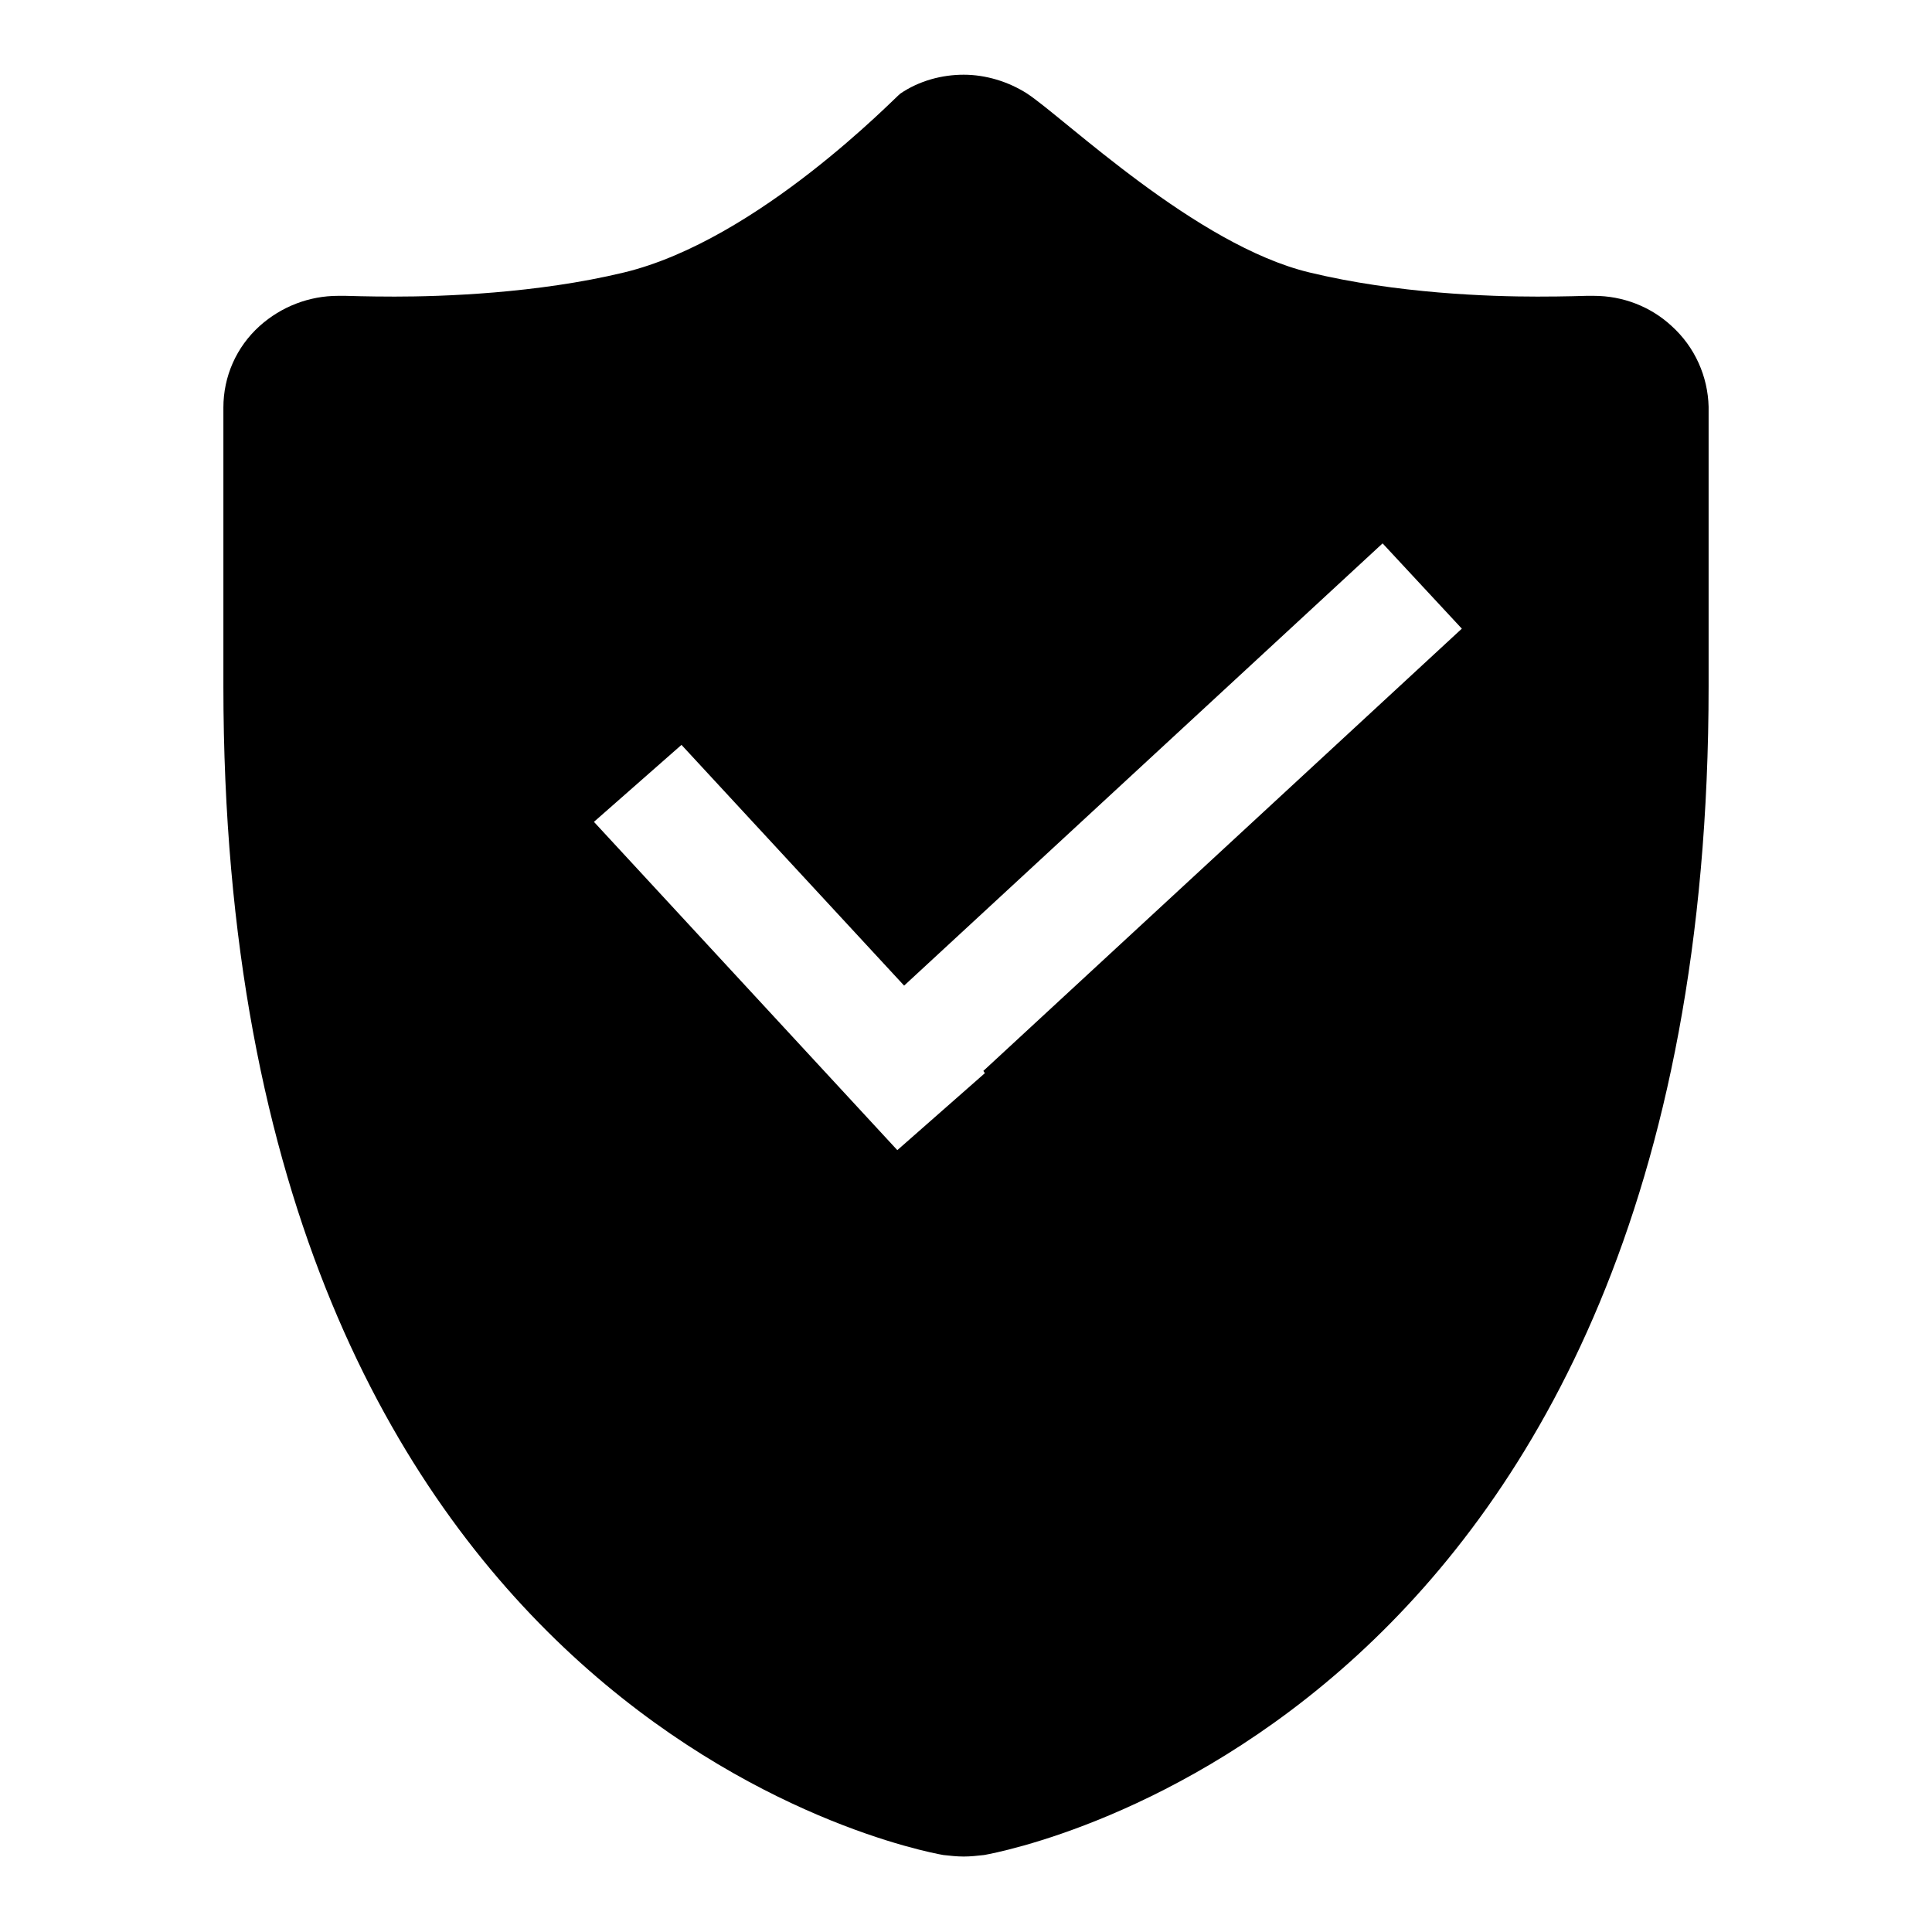 <?xml version="1.0" encoding="utf-8"?>
<!-- Svg Vector Icons : http://www.onlinewebfonts.com/icon -->
<!DOCTYPE svg PUBLIC "-//W3C//DTD SVG 1.1//EN" "http://www.w3.org/Graphics/SVG/1.1/DTD/svg11.dtd">
<svg version="1.1" xmlns="http://www.w3.org/2000/svg" xmlns:xlink="http://www.w3.org/1999/xlink" x="0px" y="0px" viewBox="0 0 256 256" enable-background="new 0 0 256 256" xml:space="preserve">
<g><g><path fill="#000000" d="M221.5,43.2c-2.8-2.6-6.5-4-10.3-4c-0.3,0-0.7,0-1,0c-0.2,0-2.6,0.1-6.5,0.1c-6.3,0-18.6-0.4-30.2-3.2c-15-3.6-32.4-20.4-37.4-23.7c-2.5-1.6-5.5-2.5-8.4-2.5c-2.9,0-5.9,0.8-8.4,2.5c-0.6,0.4-18.8,19.4-36.6,23.7c-11.6,2.8-24.2,3.2-30.4,3.2c-3.8,0-6.2-0.1-6.5-0.1c-0.3,0-0.7,0-1,0c-3.8,0-7.5,1.4-10.4,4c-3.1,2.8-4.8,6.7-4.8,10.8v36.9c0,136.6,91.4,154.2,95.4,154.9c0.9,0.1,1.8,0.2,2.7,0.2c0.9,0,1.8-0.1,2.7-0.2c3.9-0.7,96-18.3,96-154.9v-37C226.3,49.9,224.6,46,221.5,43.2L221.5,43.2z M130.3,141.9l0.2,0.3l-11.6,10.2l-40.2-43.5l11.6-10.2l29.5,31.9L183.2,72l10.5,11.3L130.3,141.9L130.3,141.9z"/></g></g>
</svg>